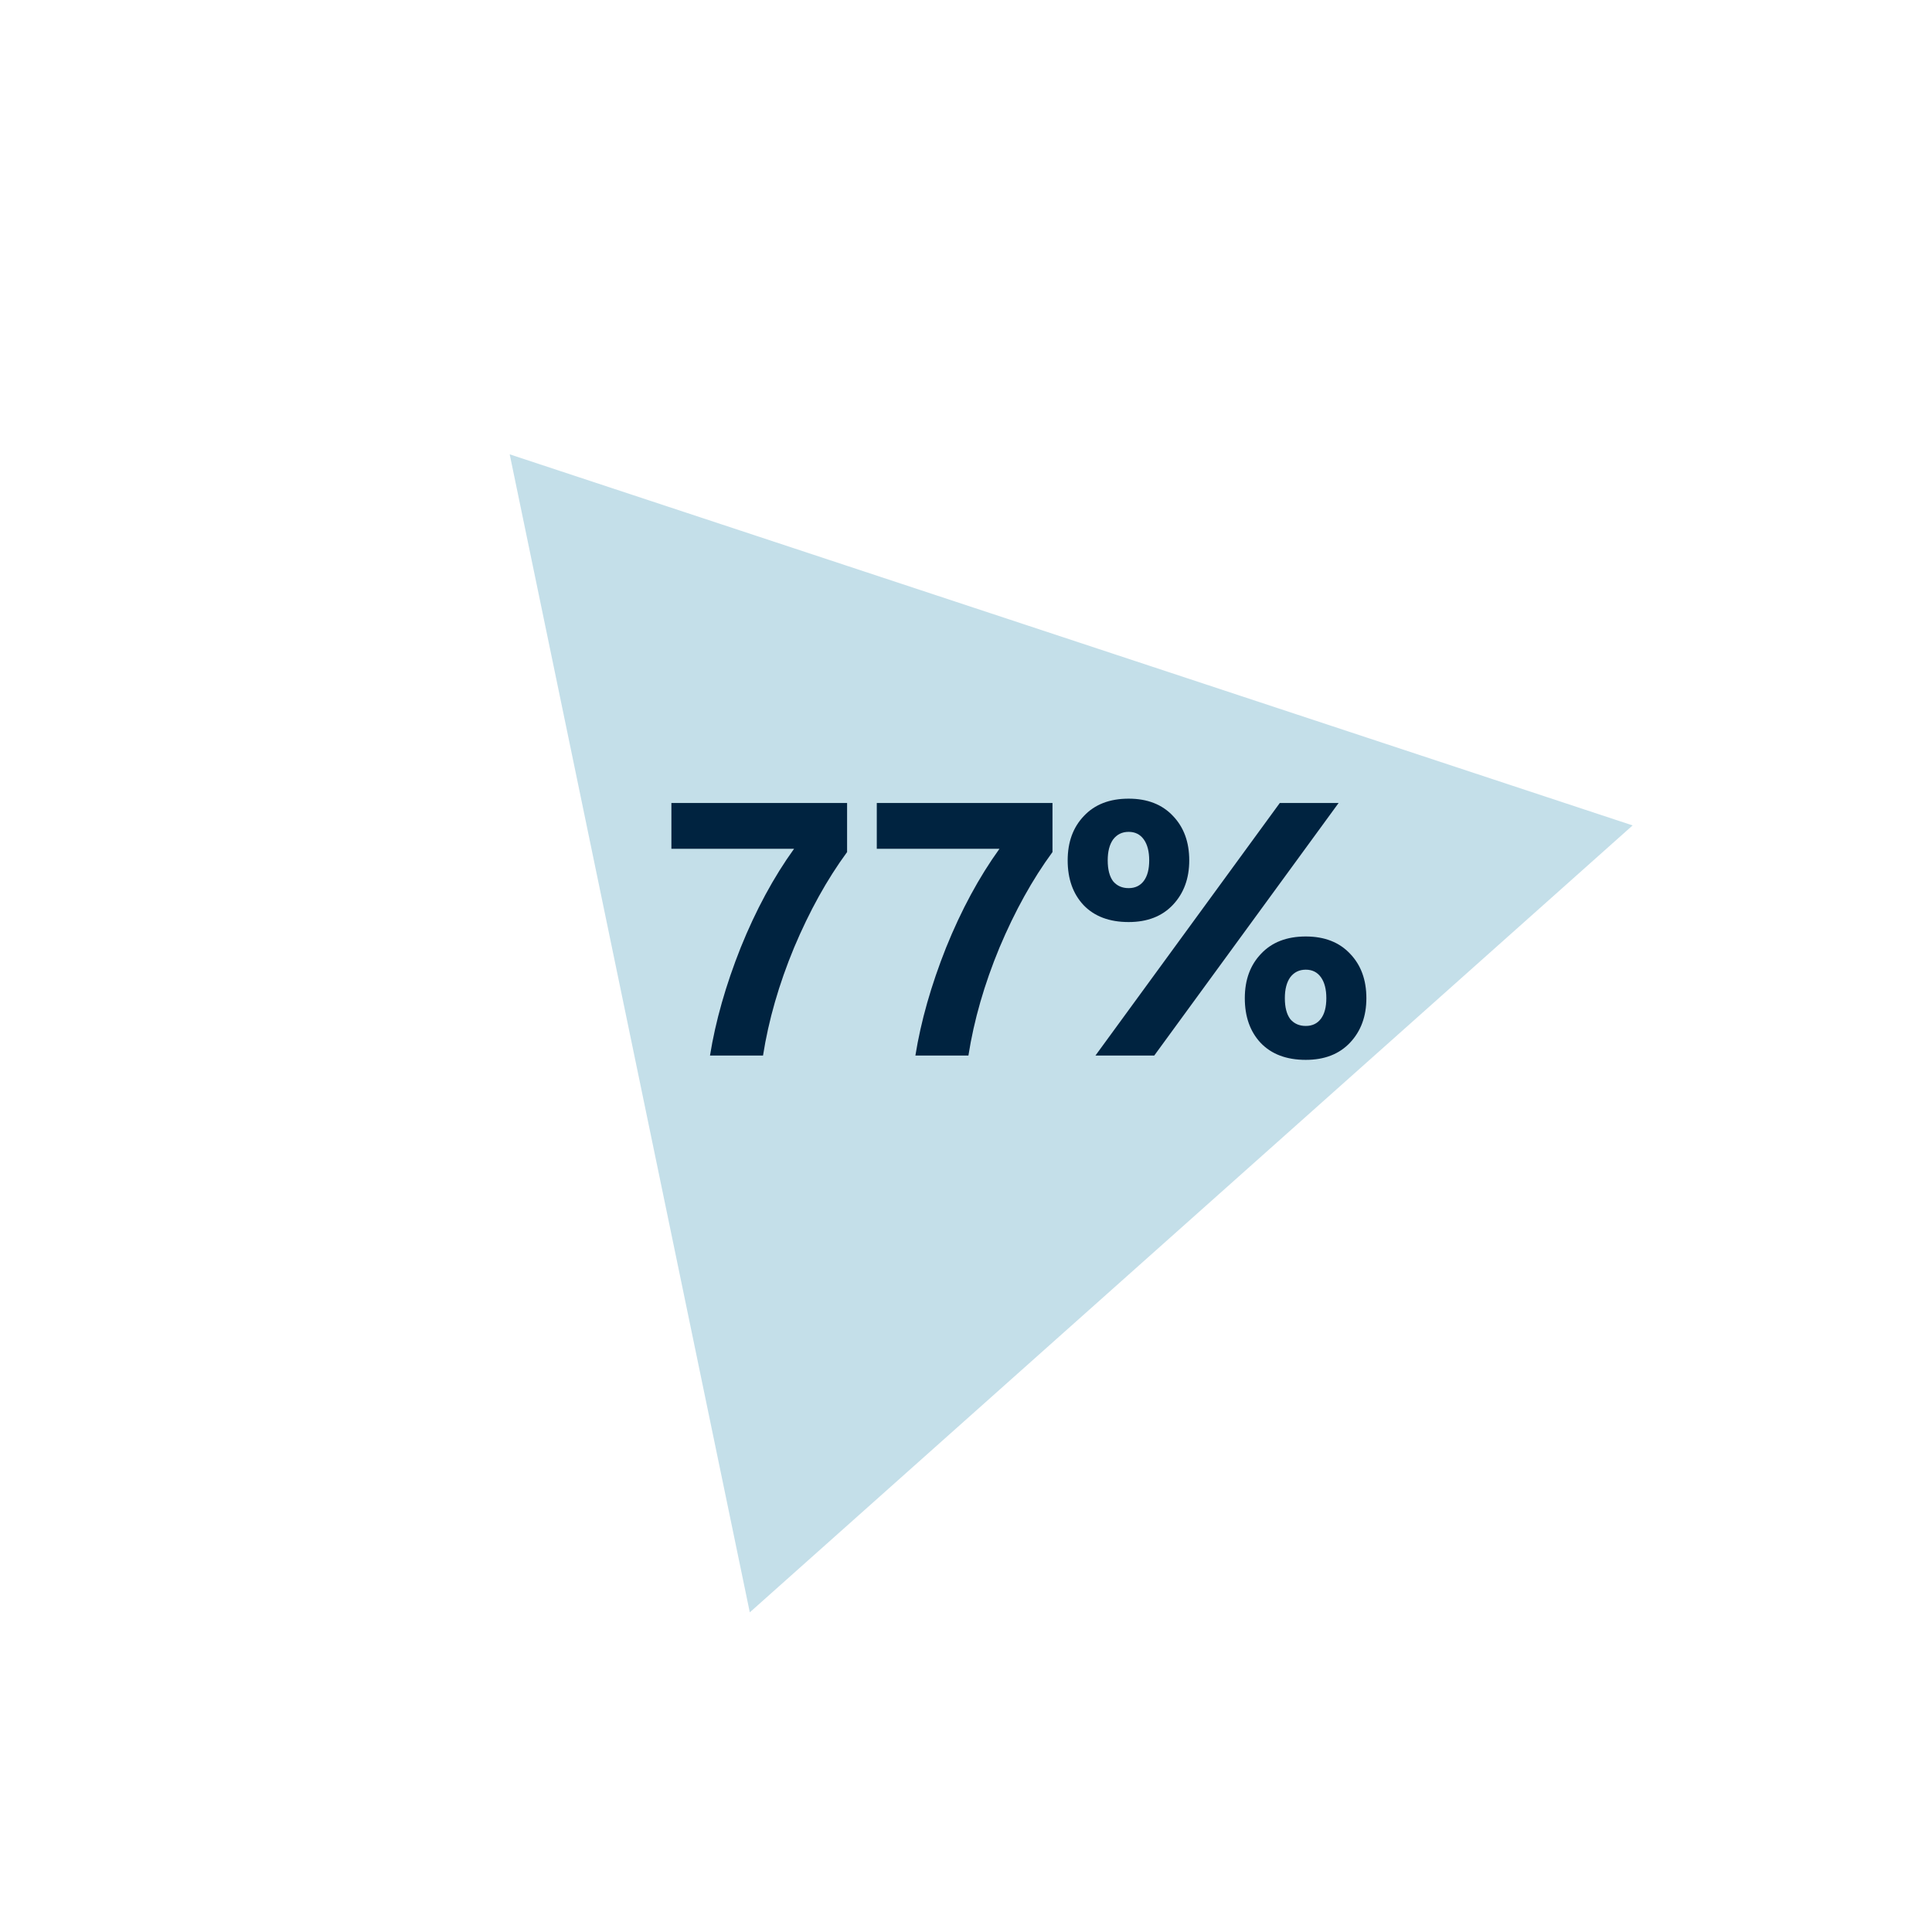 <svg width="410" height="410" viewBox="0 0 410 410" fill="none" xmlns="http://www.w3.org/2000/svg">
<path d="M108.166 96.417L346.466 175.167L159.117 342.165L108.166 96.417Z" fill="#C4DFE9"/>
<path d="M142.48 170.408H179.765V180.82C175.528 186.588 171.777 193.35 168.51 201.109C165.295 208.867 163.1 216.497 161.926 224H150.672C151.846 216.701 154.015 209.071 157.179 201.109C160.395 193.146 164.172 186.154 168.51 180.131H142.48V170.408ZM186.068 170.408H223.353V180.82C219.117 186.588 215.365 193.35 212.099 201.109C208.883 208.867 206.688 216.497 205.514 224H194.26C195.434 216.701 197.603 209.071 200.768 201.109C203.983 193.146 207.76 186.154 212.099 180.131H186.068V170.408ZM239.514 195.673C235.431 195.673 232.241 194.473 229.944 192.074C227.699 189.676 226.576 186.511 226.576 182.581C226.576 178.702 227.724 175.563 230.021 173.164C232.318 170.714 235.482 169.489 239.514 169.489C243.495 169.489 246.634 170.714 248.931 173.164C251.228 175.563 252.376 178.702 252.376 182.581C252.376 186.409 251.228 189.548 248.931 191.998C246.634 194.448 243.495 195.673 239.514 195.673ZM244.95 224H232.471L271.593 170.408H284.072L244.95 224ZM239.514 188.476C240.892 188.476 241.964 187.966 242.73 186.945C243.495 185.924 243.878 184.47 243.878 182.581C243.878 180.693 243.495 179.212 242.73 178.141C241.964 177.069 240.892 176.533 239.514 176.533C238.136 176.533 237.039 177.069 236.222 178.141C235.457 179.212 235.074 180.693 235.074 182.581C235.074 184.521 235.457 186.001 236.222 187.022C237.039 187.991 238.136 188.476 239.514 188.476ZM277.105 224.919C273.022 224.919 269.832 223.719 267.535 221.32C265.289 218.922 264.167 215.757 264.167 211.827C264.167 207.948 265.315 204.809 267.612 202.41C269.909 199.96 273.073 198.735 277.105 198.735C281.086 198.735 284.225 199.96 286.522 202.41C288.819 204.809 289.967 207.948 289.967 211.827C289.967 215.655 288.819 218.794 286.522 221.244C284.225 223.694 281.086 224.919 277.105 224.919ZM277.105 217.722C278.483 217.722 279.555 217.212 280.321 216.191C281.086 215.17 281.469 213.715 281.469 211.827C281.469 209.938 281.086 208.458 280.321 207.386C279.555 206.315 278.483 205.779 277.105 205.779C275.727 205.779 274.63 206.315 273.813 207.386C273.048 208.458 272.665 209.938 272.665 211.827C272.665 213.766 273.048 215.247 273.813 216.267C274.63 217.237 275.727 217.722 277.105 217.722Z" fill="#002340"/>
</svg>
